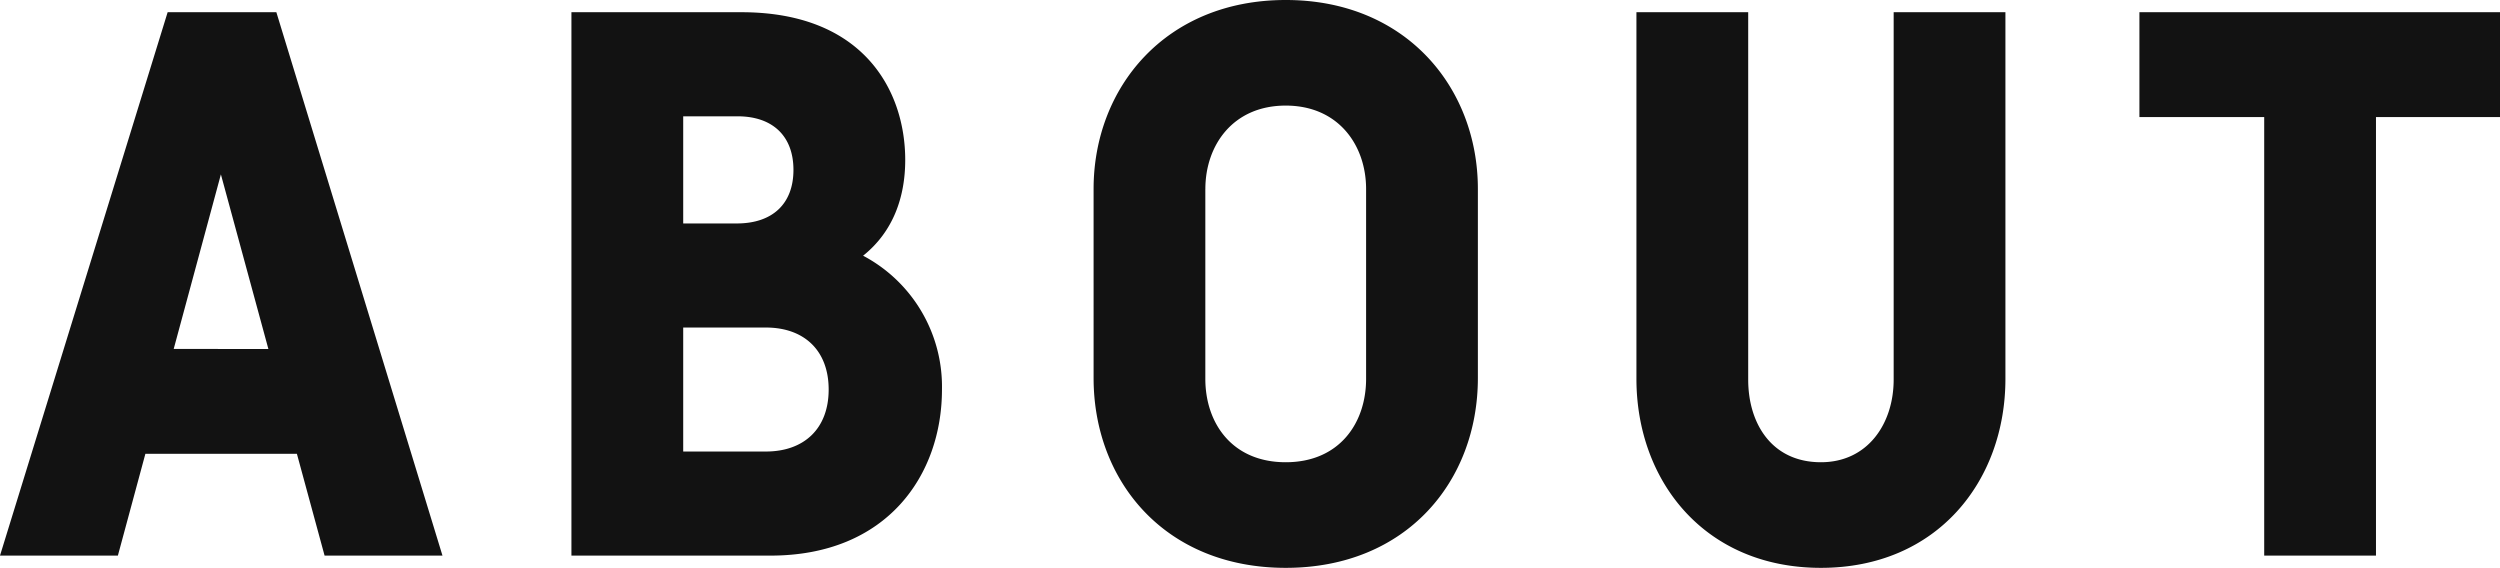 <svg xmlns="http://www.w3.org/2000/svg" width="339" height="77" viewBox="0 0 339 77">
  <defs>
    <style>
      .cls-1 {
        fill: #121212;
        fill-rule: evenodd;
      }
    </style>
  </defs>
  <path id="ABOUT" class="cls-1" d="M40.259,61.537H19.714l-3.729,13.8H0L22.732,1.657H37.474L60,75.34H44.014ZM36.392,47.32L29.953,23.646l-6.4,23.674H36.392Zm91.339,5.5c0,11.519-7.371,22.52-23.254,22.52H77.486V1.657h23.046c16.61,0,22.216,10.689,22.216,20.029,0,5.027-1.623,9.723-5.712,12.988A20.085,20.085,0,0,1,127.731,52.82ZM92.643,15.771V30.3H99.91c4.879,0,7.682-2.7,7.682-7.264s-2.8-7.264-7.578-7.264H92.643ZM112.367,52.82c0-5.293-3.322-8.406-8.513-8.406H92.643V61.226h11.211C109.045,61.226,112.367,58.112,112.367,52.82ZM200.4,25.63V51.263C200.4,65.217,190.75,77,174.347,77s-26.056-11.783-26.056-25.737V25.63C148.291,11.876,158.049,0,174.347,0S200.4,11.876,200.4,25.63Zm-36.957,0V51.367c0,6.013,3.633,11.312,10.9,11.312s10.9-5.3,10.9-11.312V25.63c0-5.915-3.737-11.312-10.9-11.312S163.447,19.714,163.447,25.63ZM271.935,1.657v49.71C271.935,65.2,262.7,77,246.915,77S221.9,65.2,221.9,51.367V1.657h15.156V51.471c0,5.993,3.218,11.208,9.862,11.208,6.333,0,9.863-5.215,9.863-11.208V1.657h15.157ZM339,15.875H322.183V75.34H307.026V15.875H290.105V1.657H339V15.875Z"/>
</svg>

